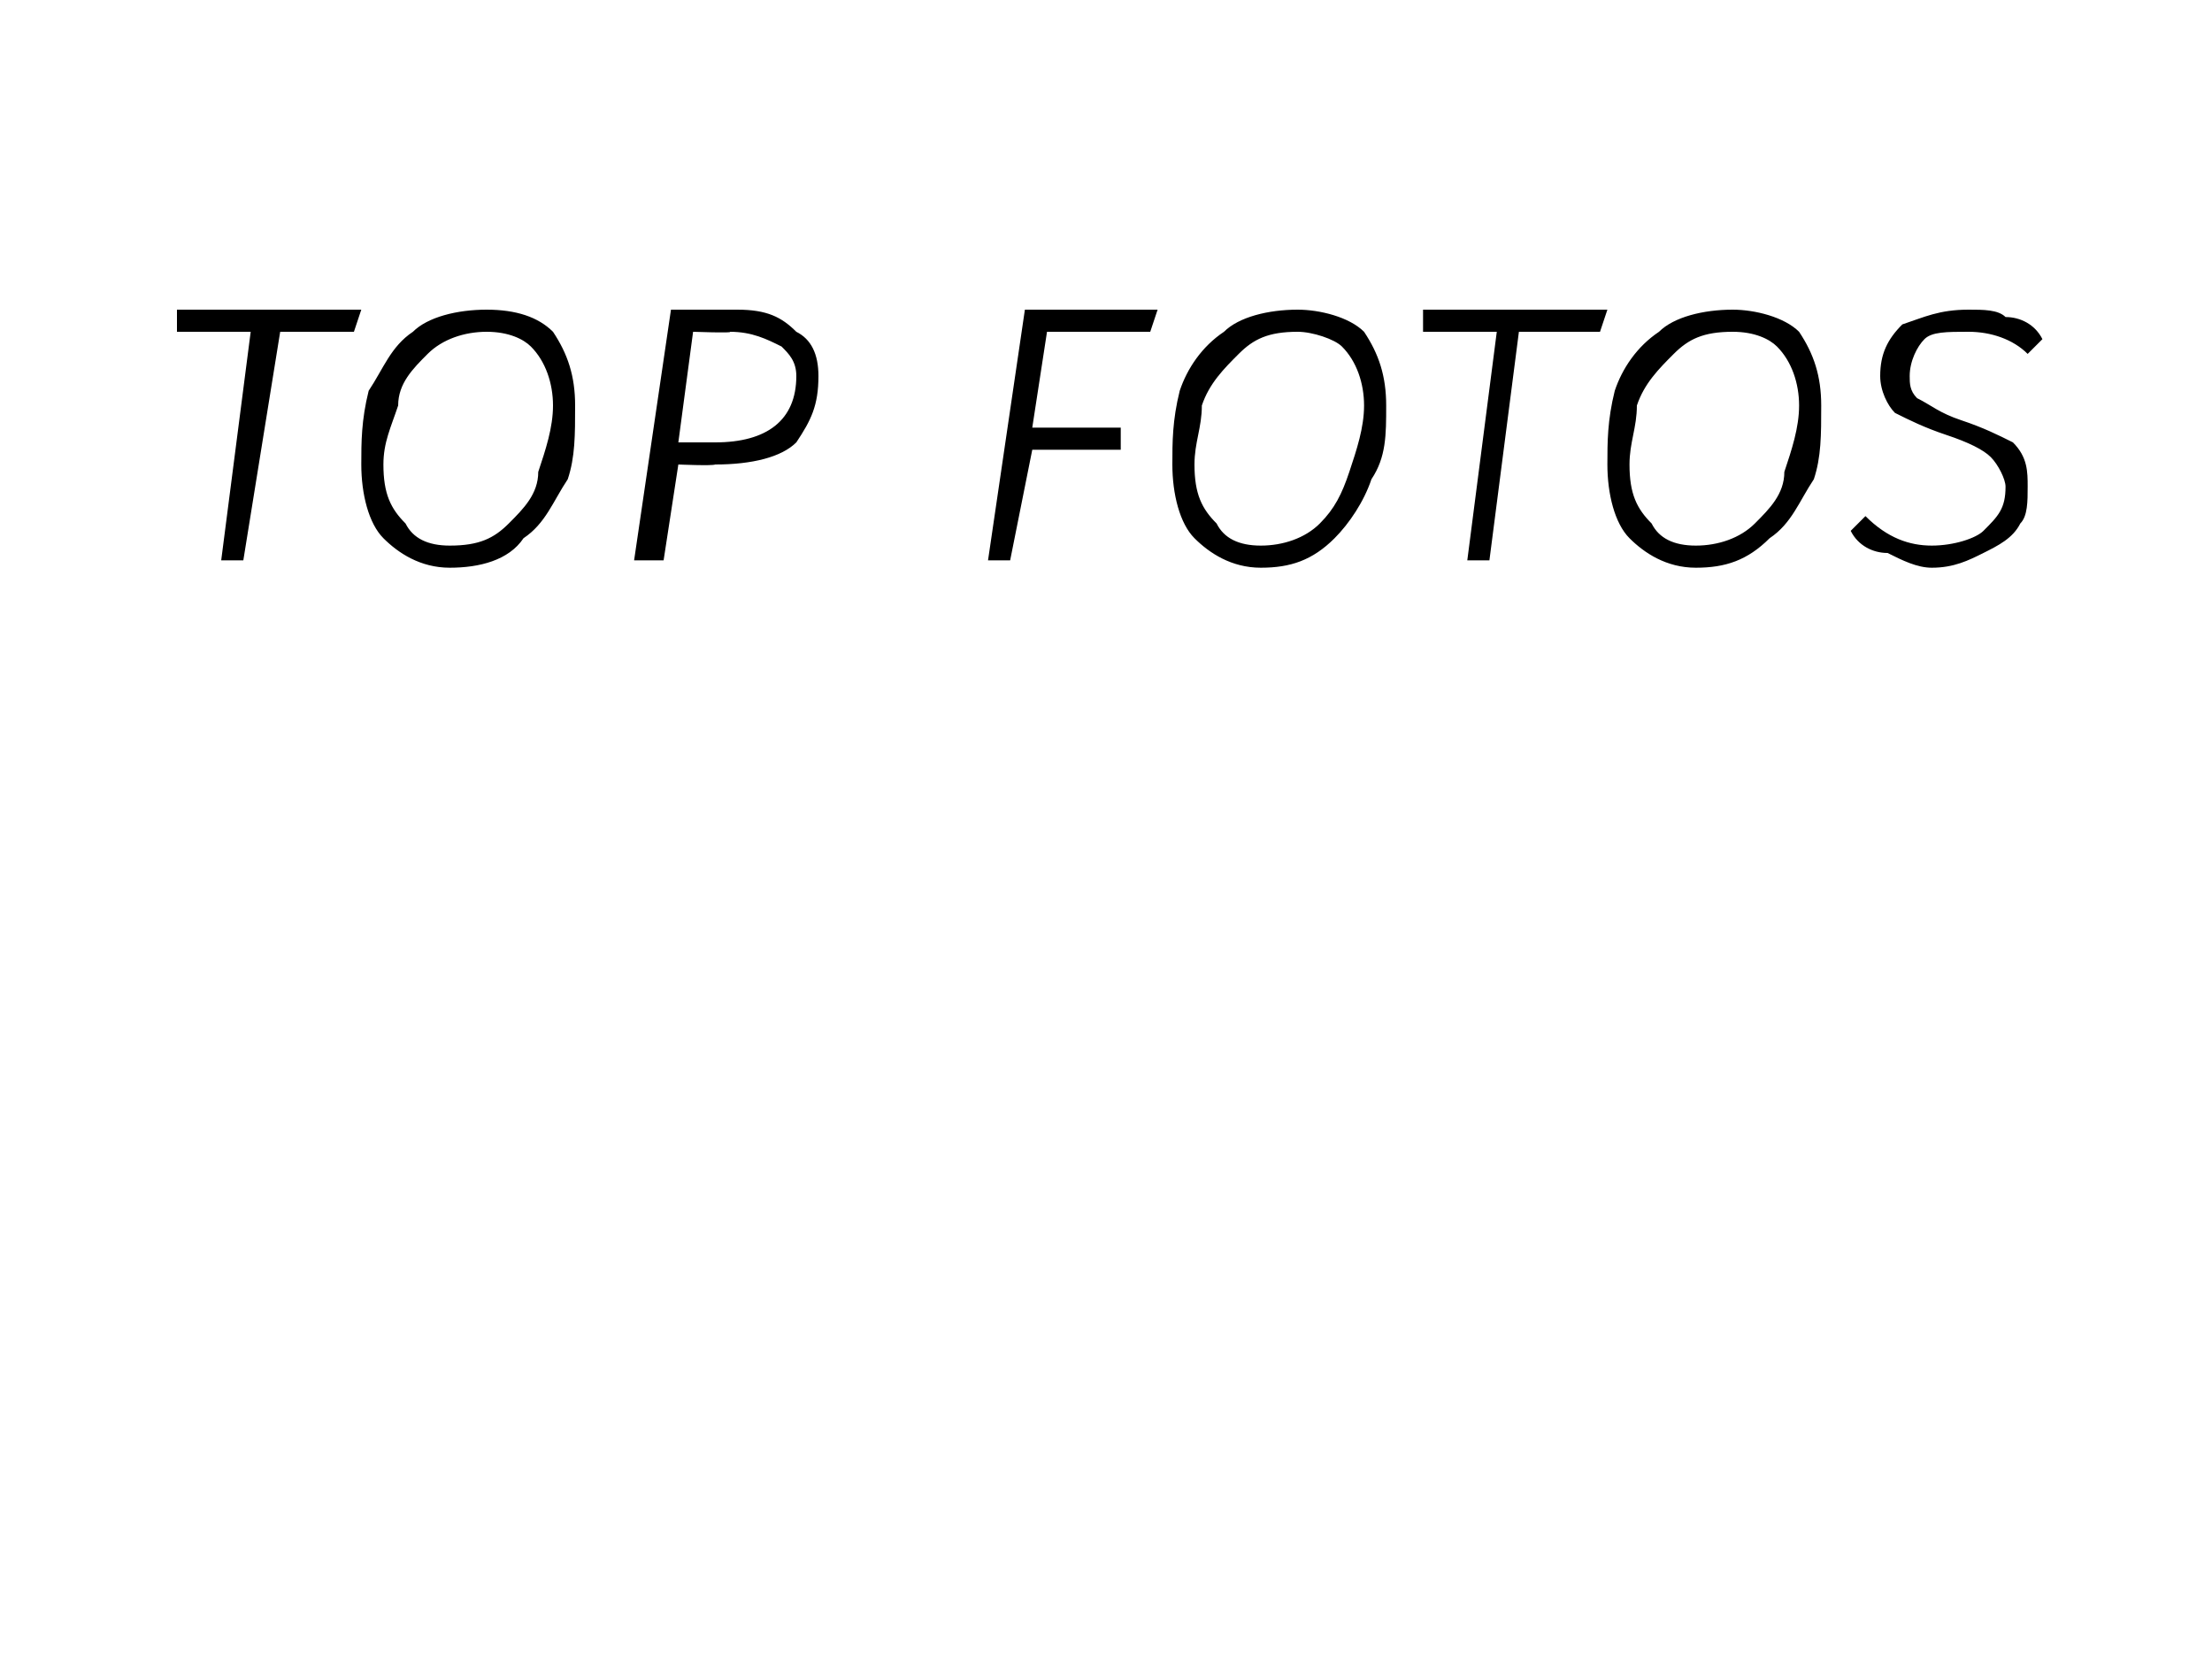 <?xml version="1.0" standalone="no"?><!DOCTYPE svg PUBLIC "-//W3C//DTD SVG 1.1//EN" "http://www.w3.org/Graphics/SVG/1.1/DTD/svg11.dtd"><svg xmlns="http://www.w3.org/2000/svg" version="1.1" width="30px" height="22.6px" viewBox="0 -2 30 22.6" style="top:-2px"><desc>﻿top fotos</desc><defs/><g id="Polygon56740"><path d="m4.9 2.2l-.1.3l-1 0l-.5 3.1l-.3 0l.4-3.1l-1 0l0-.3l2.5 0zm1.7 0c.4 0 .7.1.9.3c.2.3.3.6.3 1c0 .4 0 .7-.1 1c-.2.3-.3.6-.6.8c-.2.3-.6.4-1 .4c-.4 0-.7-.2-.9-.4c-.2-.2-.3-.6-.3-1c0-.3 0-.6.1-1c.2-.3.3-.6.6-.8c.2-.2.6-.3 1-.3c0 0 0 0 0 0zm0 .3c-.3 0-.6.1-.8.3c-.2.2-.4.4-.4.7c-.1.3-.2.5-.2.8c0 .4.1.6.3.8c.1.2.3.3.6.3c.4 0 .6-.1.8-.3c.2-.2.4-.4.4-.7c.1-.3.2-.6.2-.9c0-.3-.1-.6-.3-.8c-.1-.1-.3-.2-.6-.2c0 0 0 0 0 0zm3.4-.3c.4 0 .6.1.8.3c.2.1.3.3.3.6c0 .4-.1.6-.3.9c-.2.2-.6.3-1.1.3c-.04.02-.5 0-.5 0l-.2 1.3l-.4 0l.5-3.4l.9 0c0 0-.02.04 0 0zm-.3 1.8c.7 0 1.1-.3 1.1-.9c0-.2-.1-.3-.2-.4c-.2-.1-.4-.2-.7-.2c.05.02-.5 0-.5 0l-.2 1.5l.5 0c0 0-.02.03 0 0zm6-1.8l-.1.3l-1.4 0l-.2 1.3l1.2 0l0 .3l-1.2 0l-.3 1.5l-.3 0l.5-3.4l1.8 0zm1.9 0c.3 0 .7.1.9.3c.2.3.3.6.3 1c0 .4 0 .7-.2 1c-.1.3-.3.6-.5.8c-.3.3-.6.4-1 .4c-.4 0-.7-.2-.9-.4c-.2-.2-.3-.6-.3-1c0-.3 0-.6.1-1c.1-.3.3-.6.6-.8c.2-.2.6-.3 1-.3c0 0 0 0 0 0zm0 .3c-.4 0-.6.1-.8.3c-.2.2-.4.4-.5.7c0 .3-.1.5-.1.8c0 .4.1.6.3.8c.1.2.3.3.6.3c.3 0 .6-.1.8-.3c.2-.2.3-.4.4-.7c.1-.3.2-.6.2-.9c0-.3-.1-.6-.3-.8c-.1-.1-.4-.2-.6-.2c0 0 0 0 0 0zm4.2-.3l-.1.3l-1.1 0l-.4 3.1l-.3 0l.4-3.1l-1 0l0-.3l2.5 0zm1.7 0c.3 0 .7.1.9.3c.2.3.3.6.3 1c0 .4 0 .7-.1 1c-.2.3-.3.6-.6.8c-.3.3-.6.4-1 .4c-.4 0-.7-.2-.9-.4c-.2-.2-.3-.6-.3-1c0-.3 0-.6.1-1c.1-.3.3-.6.6-.8c.2-.2.6-.3 1-.3c0 0 0 0 0 0zm0 .3c-.4 0-.6.1-.8.3c-.2.2-.4.4-.5.7c0 .3-.1.5-.1.8c0 .4.1.6.3.8c.1.2.3.3.6.3c.3 0 .6-.1.8-.3c.2-.2.4-.4.4-.7c.1-.3.2-.6.2-.9c0-.3-.1-.6-.3-.8c-.1-.1-.3-.2-.6-.2c0 0 0 0 0 0zm3.2-.3c.2 0 .4 0 .5.1c.2 0 .4.1.5.3c0 0-.2.2-.2.2c-.2-.2-.5-.3-.8-.3c-.3 0-.5 0-.6.1c-.1.1-.2.3-.2.5c0 .1 0 .2.1.3c.2.1.3.2.6.3c.3.1.5.2.7.3c.2.2.2.4.2.6c0 .2 0 .4-.1.5c-.1.2-.3.3-.5.4c-.2.1-.4.2-.7.2c-.2 0-.4-.1-.6-.2c-.2 0-.4-.1-.5-.3c0 0 .2-.2.2-.2c.3.3.6.4.9.4c.3 0 .6-.1.7-.2c.2-.2.3-.3.3-.6c0-.1-.1-.3-.2-.4c-.1-.1-.3-.2-.6-.3c-.3-.1-.5-.2-.7-.3c-.1-.1-.2-.3-.2-.5c0-.3.1-.5.3-.7c.3-.1.5-.2.9-.2c0 0 0 0 0 0z" stroke="none" fill="#000"/></g></svg>